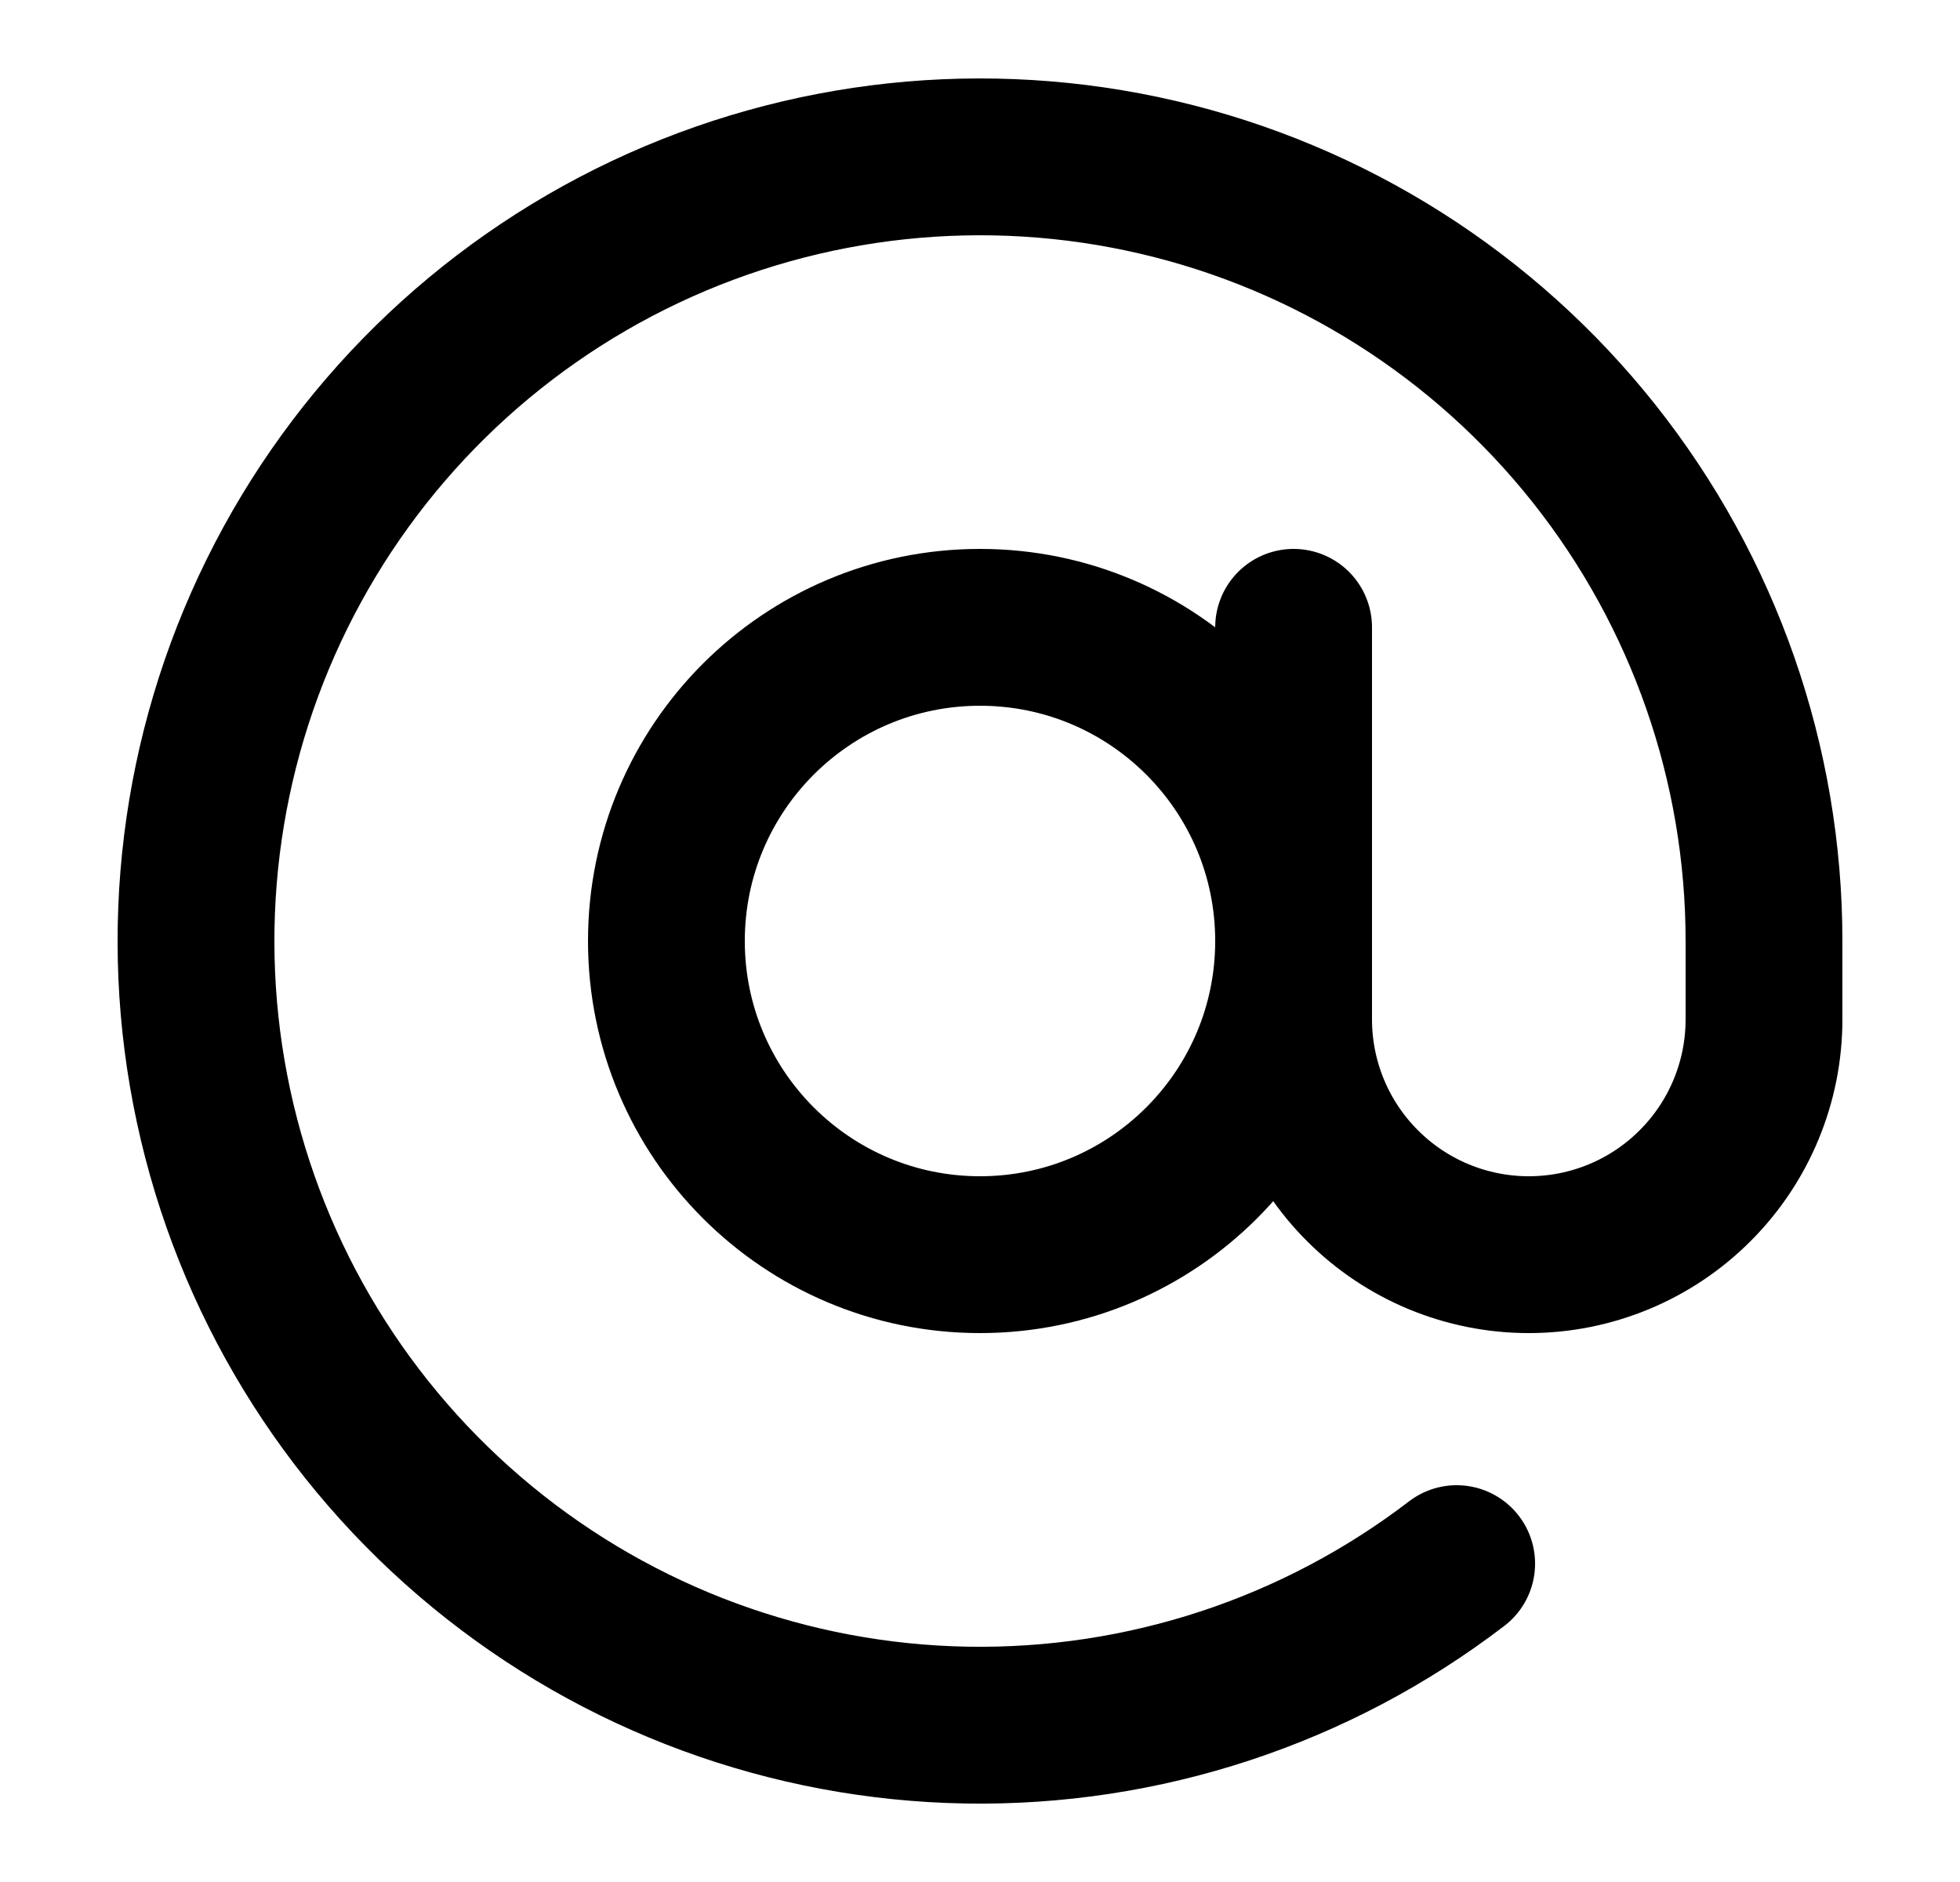 <svg width="25" height="24" viewBox="0 0 25 24" fill="none" xmlns="http://www.w3.org/2000/svg">
<path d="M16.5 8V13C16.5 13.796 16.816 14.559 17.379 15.121C17.941 15.684 18.704 16 19.5 16C20.296 16 21.059 15.684 21.621 15.121C22.184 14.559 22.5 13.796 22.5 13V12C22.5 9.743 21.736 7.553 20.333 5.785C18.93 4.017 16.971 2.775 14.773 2.262C12.575 1.749 10.268 1.995 8.227 2.959C6.187 3.924 4.532 5.55 3.533 7.574C2.534 9.598 2.249 11.9 2.724 14.106C3.199 16.313 4.407 18.293 6.151 19.726C7.894 21.159 10.071 21.96 12.328 21.999C14.585 22.038 16.788 21.312 18.58 19.94M16.5 12C16.5 14.209 14.709 16 12.5 16C10.291 16 8.5 14.209 8.5 12C8.5 9.791 10.291 8 12.5 8C14.709 8 16.5 9.791 16.5 12Z" stroke="black" stroke-width="2" stroke-linecap="round" stroke-linejoin="round"/>
</svg>
